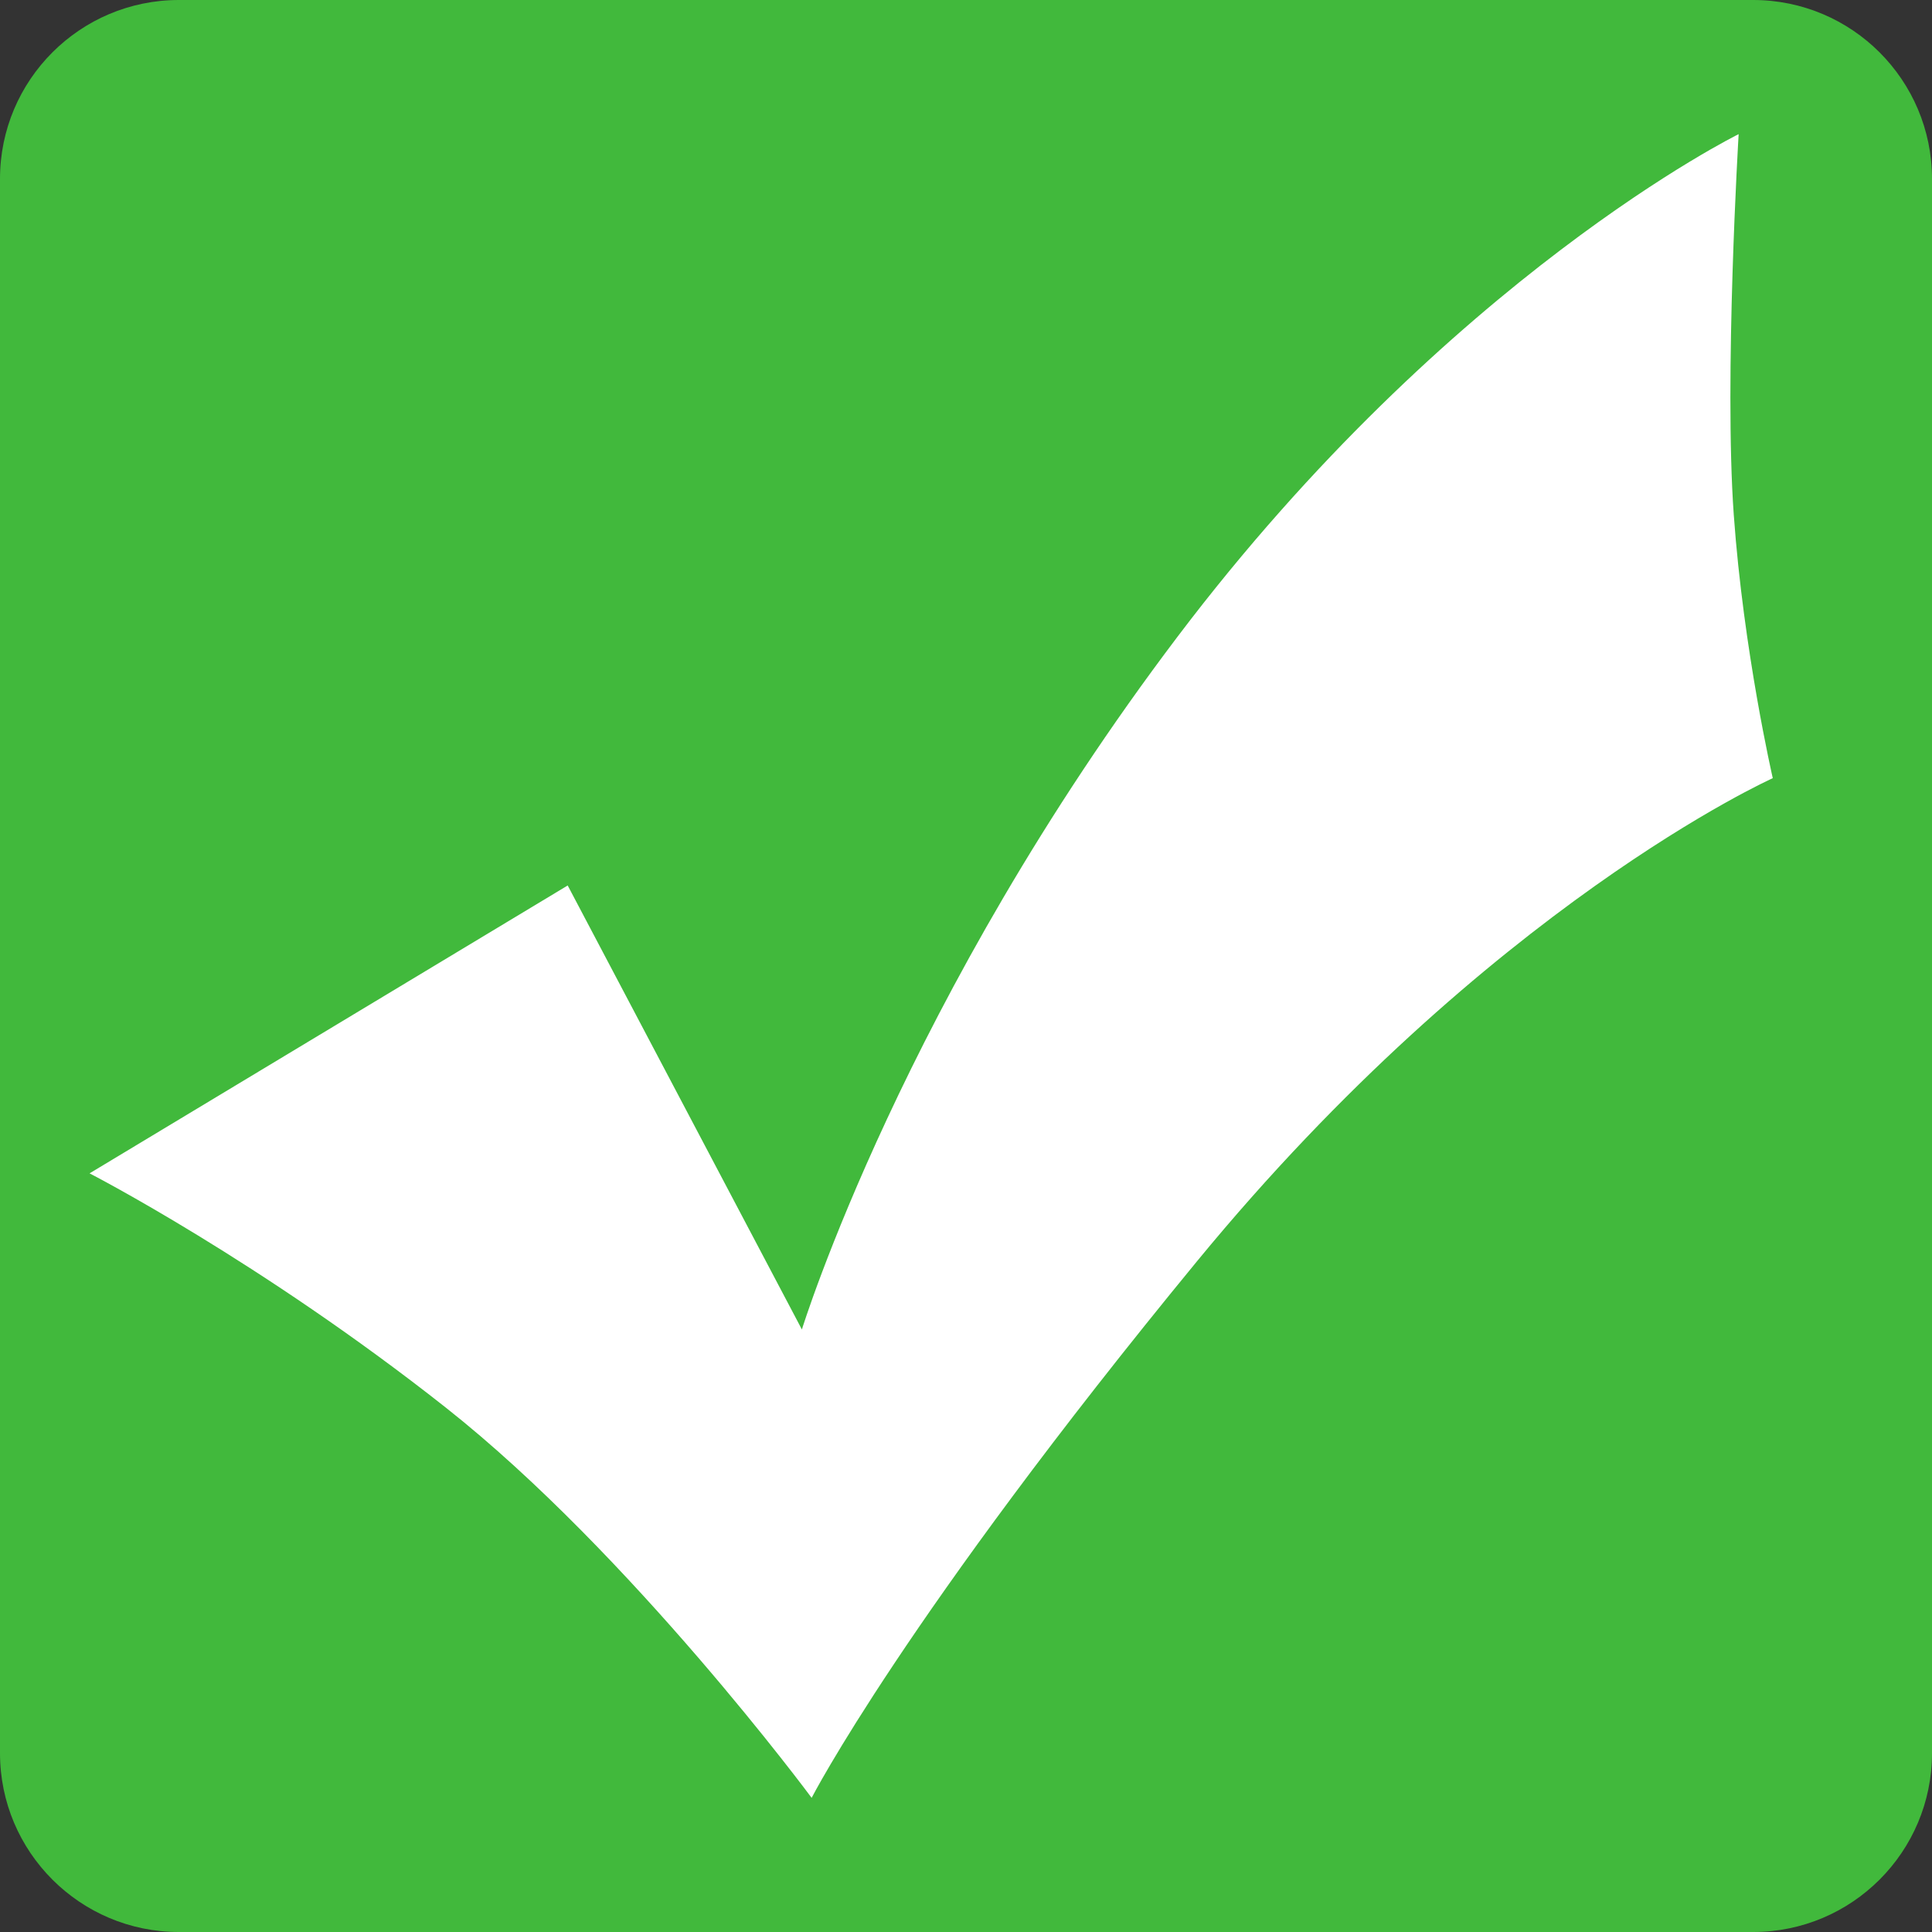 <?xml version="1.0" encoding="UTF-8"?> <svg xmlns="http://www.w3.org/2000/svg" xmlns:xlink="http://www.w3.org/1999/xlink" width="1080" zoomAndPan="magnify" viewBox="0 0 810 810" height="1080" preserveAspectRatio="xMidYMid meet" version="1.0"><rect x="0" y="0" width="810" height="810" fill="#333333" stroke="none"/><defs><clipPath id="0bc1969924"><path d="M 75 0 L 735 0 C 776.422 0 810 33.578 810 75 L 810 735 C 810 776.422 776.422 810 735 810 L 75 810 C 33.578 810 0 776.422 0 735 L 0 75 C 0 33.578 33.578 0 75 0 Z M 75 0 " clip-rule="nonzero"></path></clipPath><clipPath id="f4bf8d99ae"><path d="M 0 0 L 810 0 L 810 810 L 0 810 Z M 0 0 " clip-rule="nonzero"></path></clipPath><clipPath id="3918eb8e33"><path d="M 75 0 L 735 0 C 776.422 0 810 33.578 810 75 L 810 735 C 810 776.422 776.422 810 735 810 L 75 810 C 33.578 810 0 776.422 0 735 L 0 75 C 0 33.578 33.578 0 75 0 Z M 75 0 " clip-rule="nonzero"></path></clipPath><clipPath id="5b83bdc2d2"><rect x="0" width="810" y="0" height="810"></rect></clipPath><clipPath id="a00236090b"><path d="M 37.336 56.266 L 743.836 56.266 L 743.836 753.766 L 37.336 753.766 Z M 37.336 56.266 " clip-rule="nonzero"></path></clipPath></defs><g clip-path="url(#0bc1969924)"><g transform="matrix(1, 0, 0, 1, 0, 0)"><g clip-path="url(#5b83bdc2d2)"><g clip-path="url(#f4bf8d99ae)"><g clip-path="url(#3918eb8e33)"><rect x="-178.2" width="1166.4" fill="#41b93c" height="1166.4" y="-178.2" fill-opacity="1"></rect></g></g></g></g></g><g clip-path="url(#a00236090b)"><path fill="#ffffff" d="M 37.551 491.934 L 238.008 371.242 L 336.195 557.391 C 336.195 557.391 379.145 418.297 493.695 266.926 C 608.242 115.555 728.934 56.242 728.934 56.242 C 728.934 56.242 722.789 158.512 726.887 215.789 C 730.977 273.062 743.246 326.25 743.246 326.25 C 743.246 326.25 624.609 379.43 501.879 528.75 C 379.145 678.074 340.285 753.758 340.285 753.758 C 340.285 753.758 264.598 651.484 186.871 590.117 C 109.145 528.75 37.551 491.934 37.551 491.934 " fill-opacity="1" fill-rule="nonzero"></path></g></svg> 
